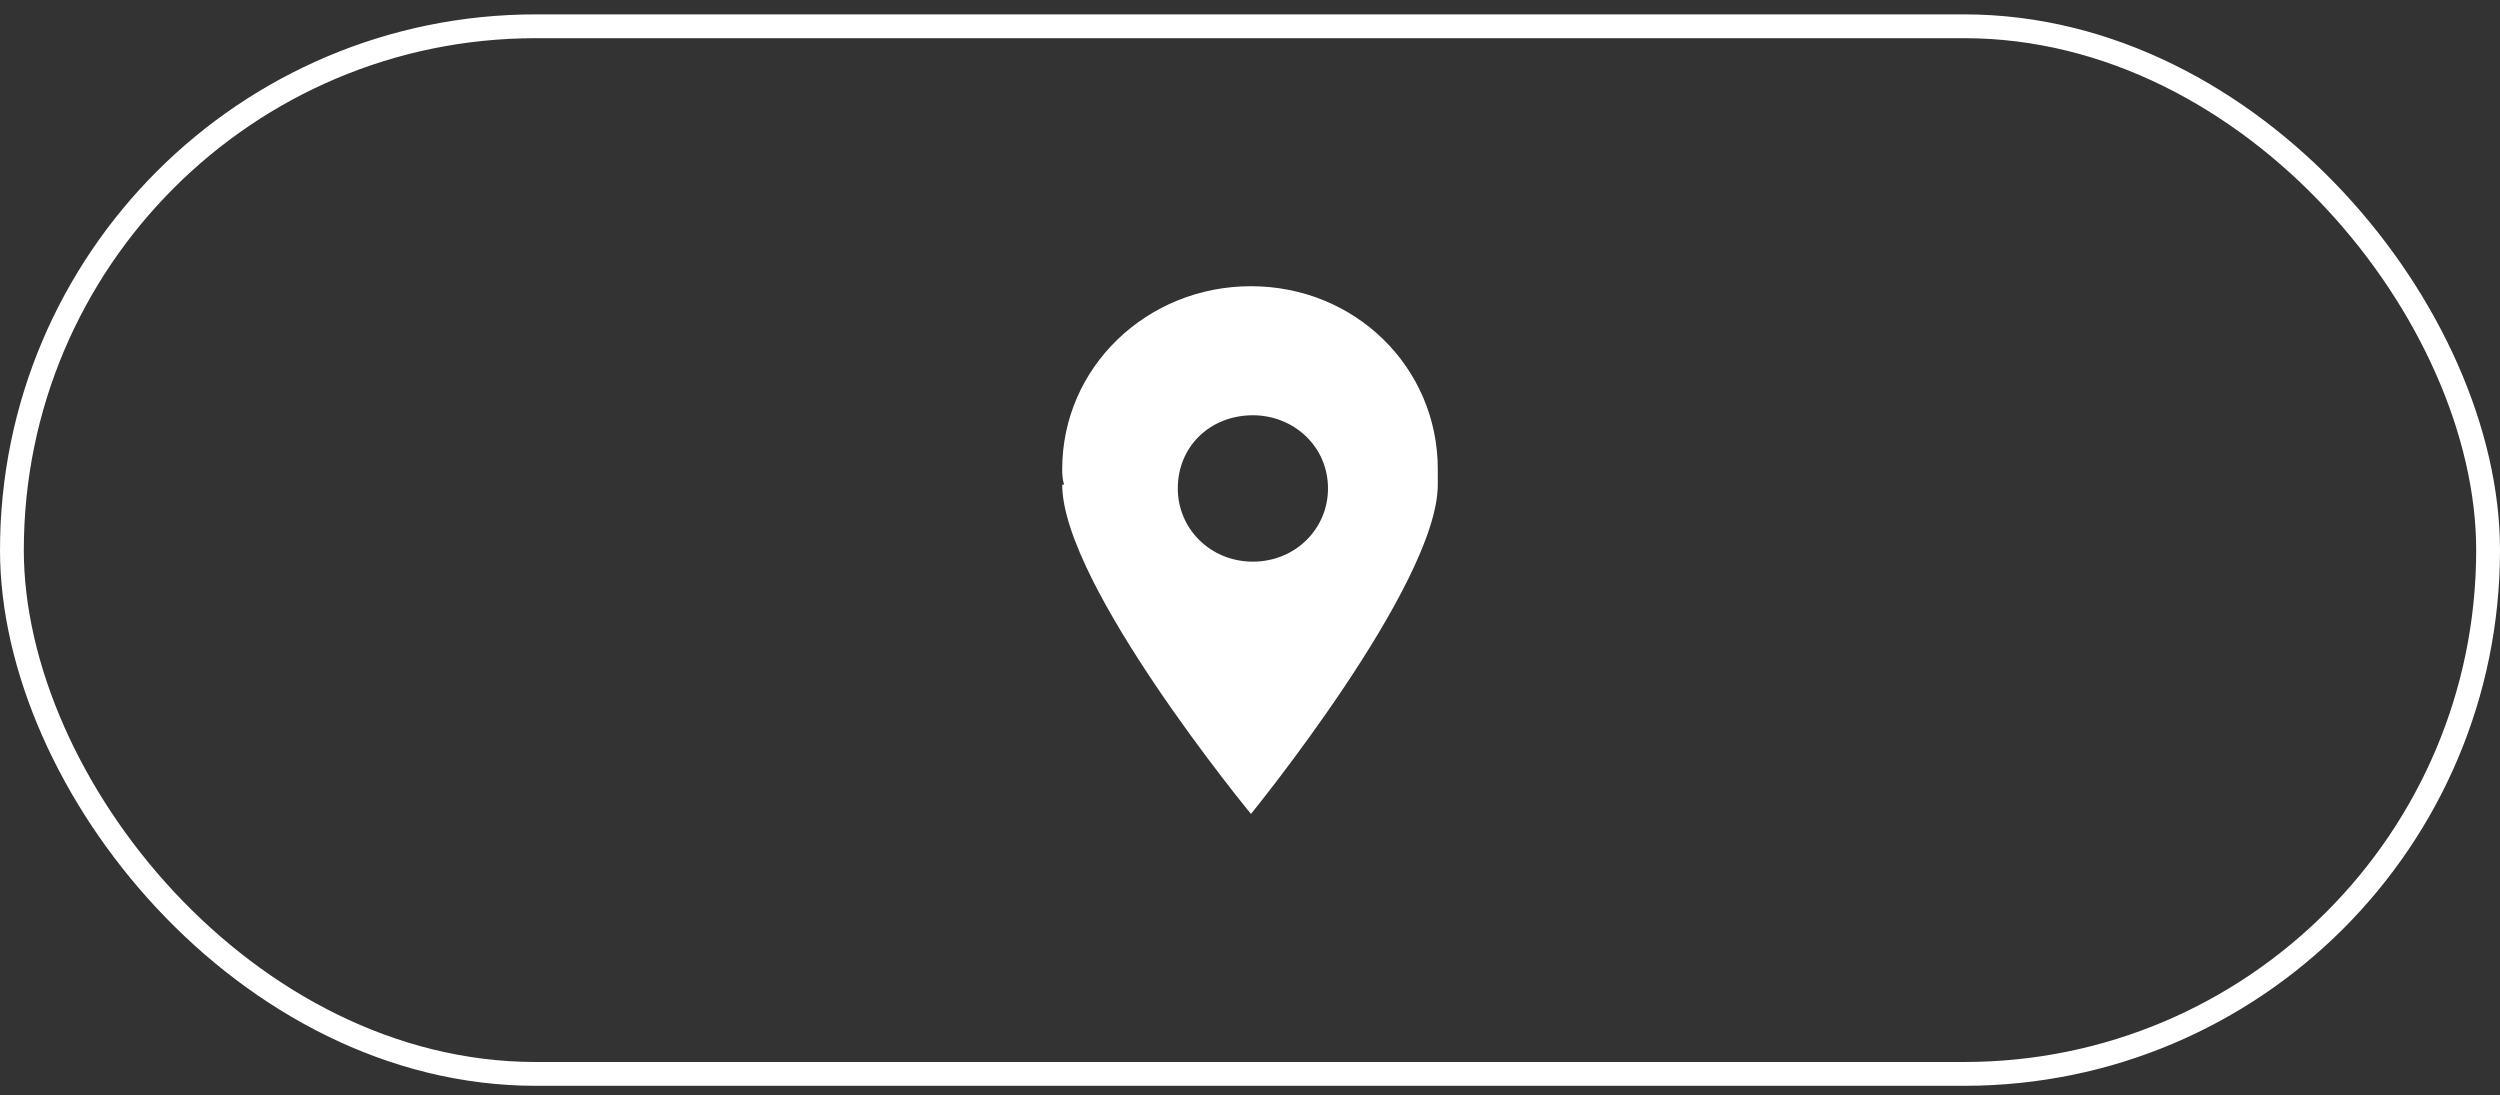 <?xml version="1.0" encoding="UTF-8"?> <svg xmlns="http://www.w3.org/2000/svg" width="105" height="46" viewBox="0 0 105 46" fill="none"><rect x="0" y="0" width="105" height="46" fill="#333333" stroke="none"/><path fill-rule="evenodd" clip-rule="evenodd" d="M52.621 17.441C54.32 17.441 55.776 18.735 55.776 20.515C55.776 22.214 54.401 23.589 52.621 23.589C50.842 23.589 49.467 22.214 49.467 20.515C49.467 18.735 50.842 17.441 52.621 17.441ZM60.387 19.706C60.387 15.419 56.908 12.021 52.54 12.021C48.172 12.021 44.613 15.419 44.613 19.706C44.613 19.868 44.613 20.111 44.694 20.353H44.613C44.613 24.56 52.54 34.185 52.54 34.185C52.54 34.185 60.387 24.56 60.387 20.353C60.387 20.111 60.387 19.868 60.387 19.706Z" fill="white"></path><rect x="0.5" y="1.104" width="104" height="44" rx="22" stroke="white"></rect></svg> 